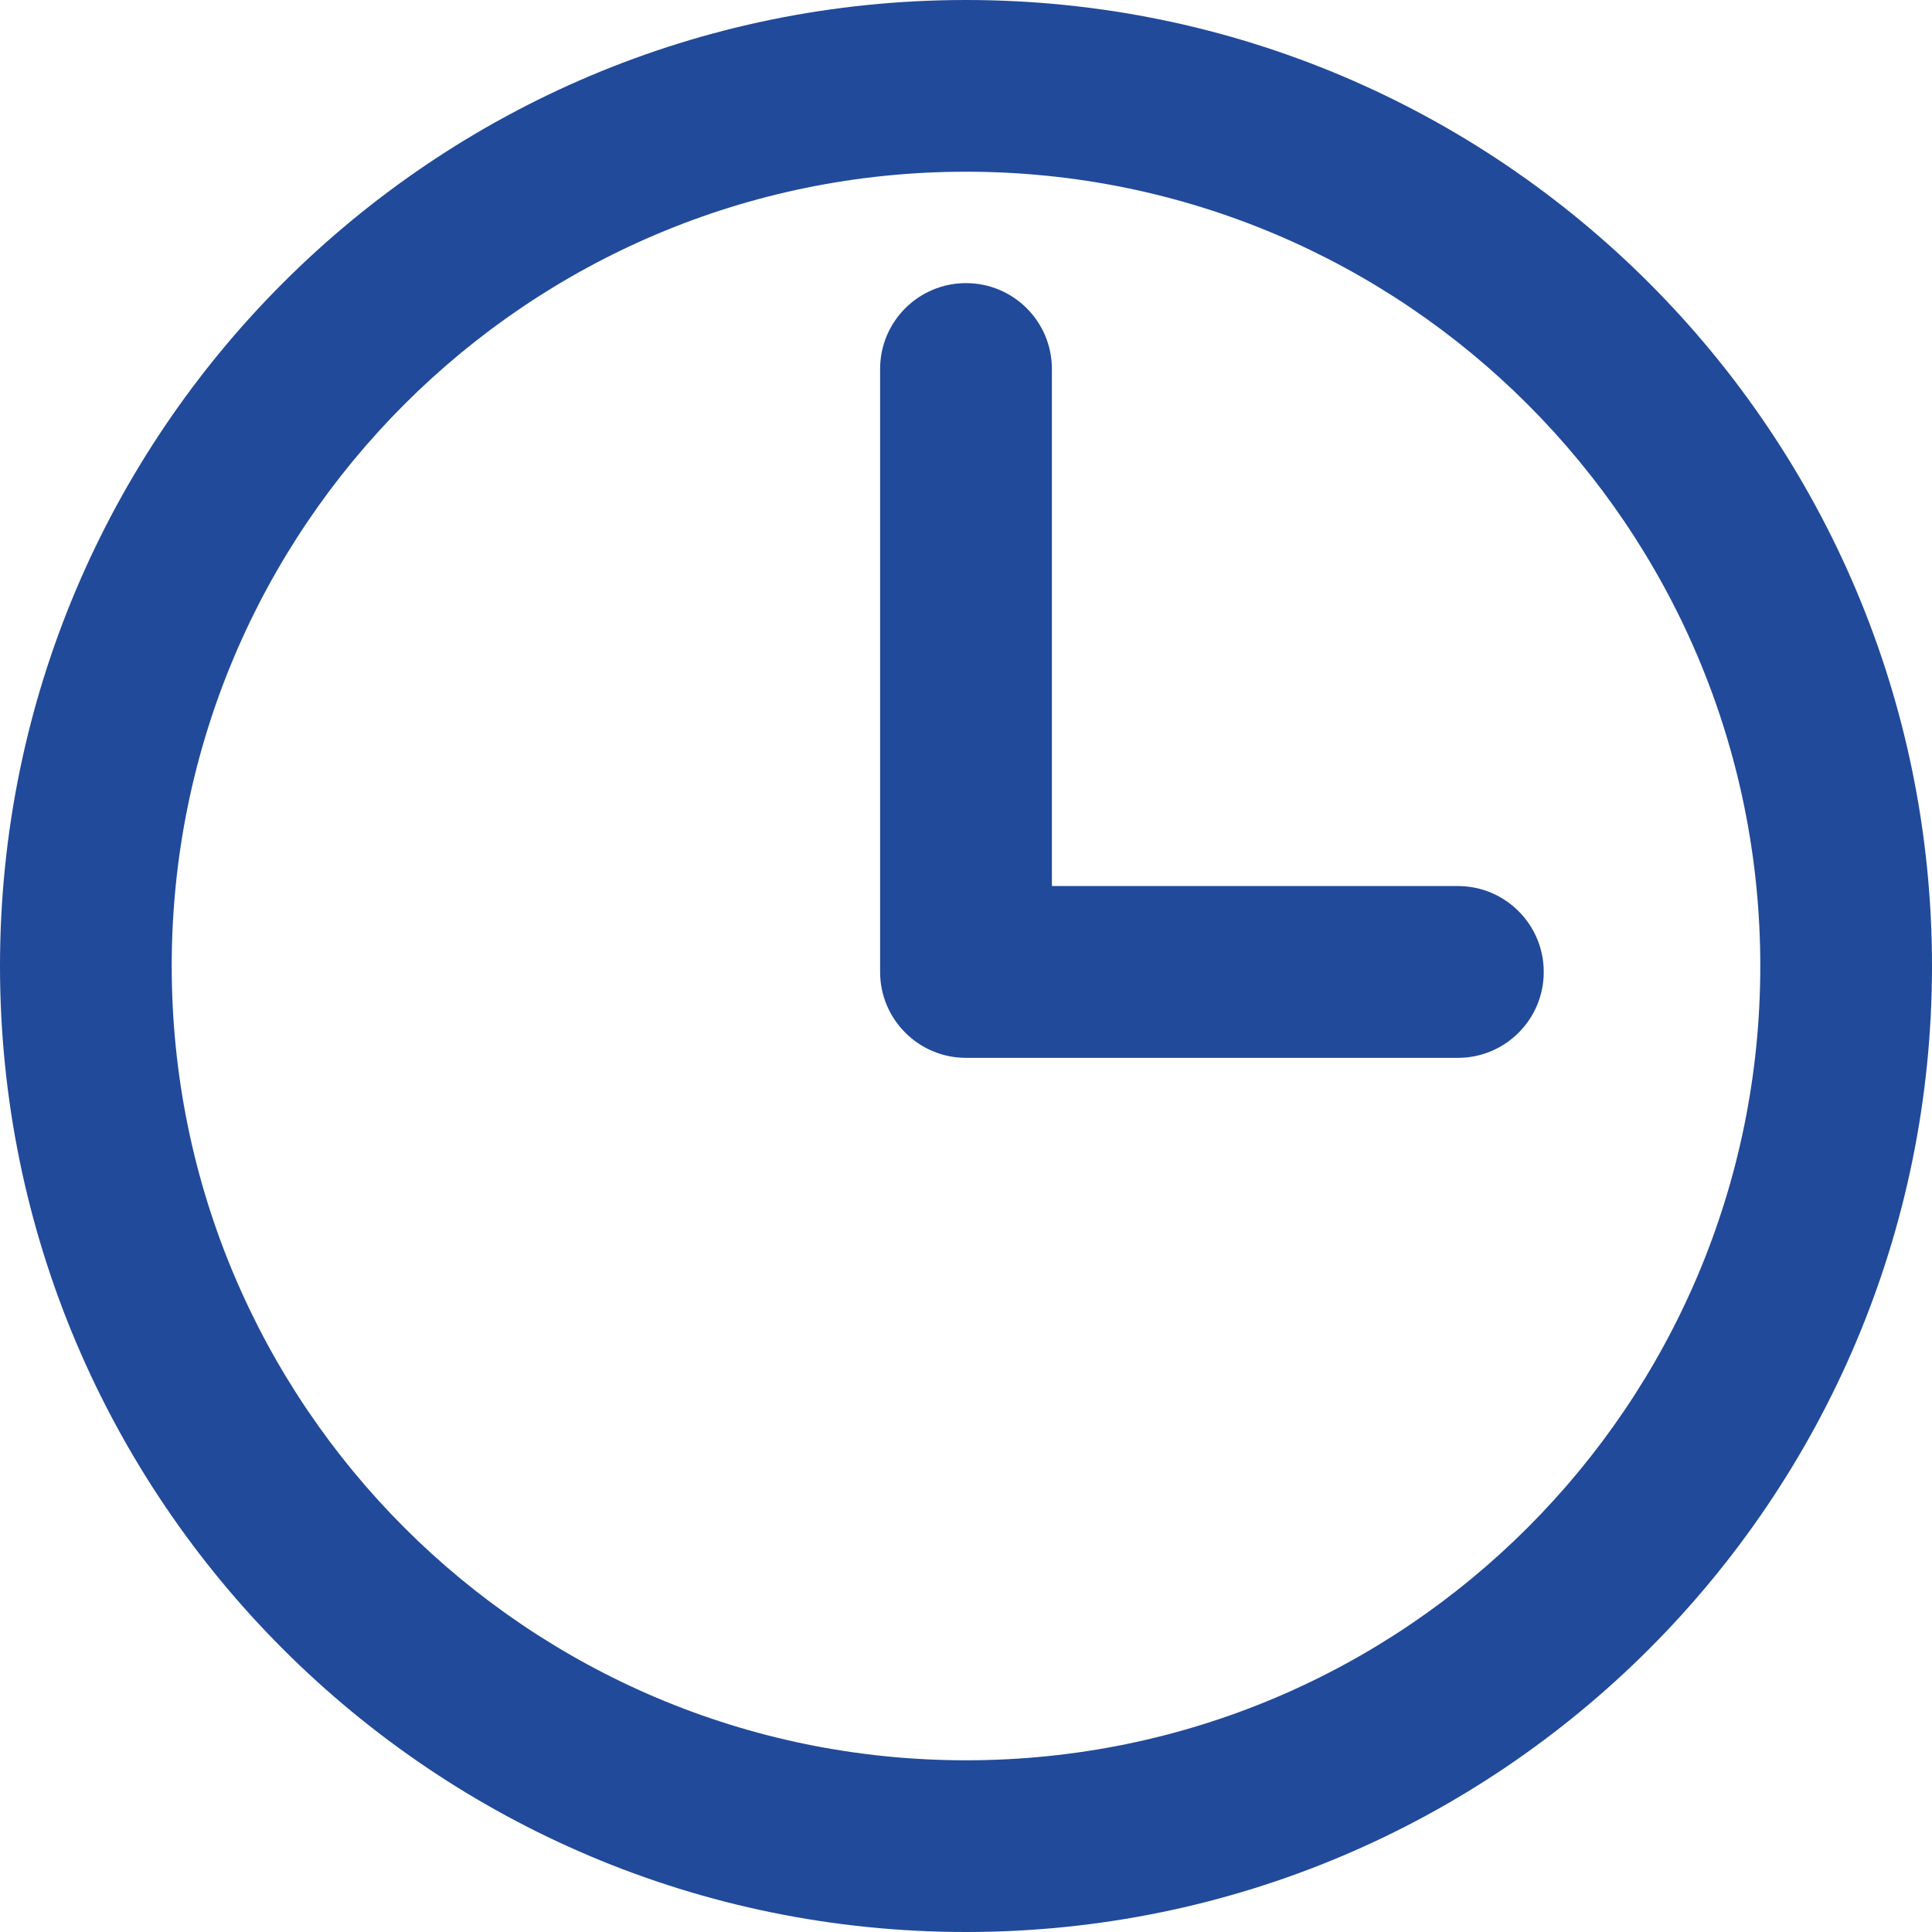 <svg width="24" height="24" viewBox="0 0 24 24" fill="none" xmlns="http://www.w3.org/2000/svg">
<path fill-rule="evenodd" clip-rule="evenodd" d="M10.933 12.062C10.933 12.058 10.933 12.054 10.933 12.05V4.583C10.933 3.994 11.411 3.517 12 3.517C12.589 3.517 13.067 3.994 13.067 4.583V11.007H18.111C18.7 11.007 19.177 11.485 19.177 12.074C19.177 12.663 18.7 13.141 18.111 13.141H12C11.411 13.141 10.933 12.663 10.933 12.074C10.933 12.07 10.933 12.066 10.933 12.062ZM24 12C24 5.373 18.627 0 12 0C5.373 0 0 5.373 0 12C0 18.627 5.373 24 12 24C18.627 24 24 18.627 24 12ZM2.133 12C2.133 6.551 6.551 2.133 12 2.133C17.449 2.133 21.867 6.551 21.867 12C21.867 17.449 17.449 21.867 12 21.867C6.551 21.867 2.133 17.449 2.133 12Z" fill="#214A9A"/>
</svg>
